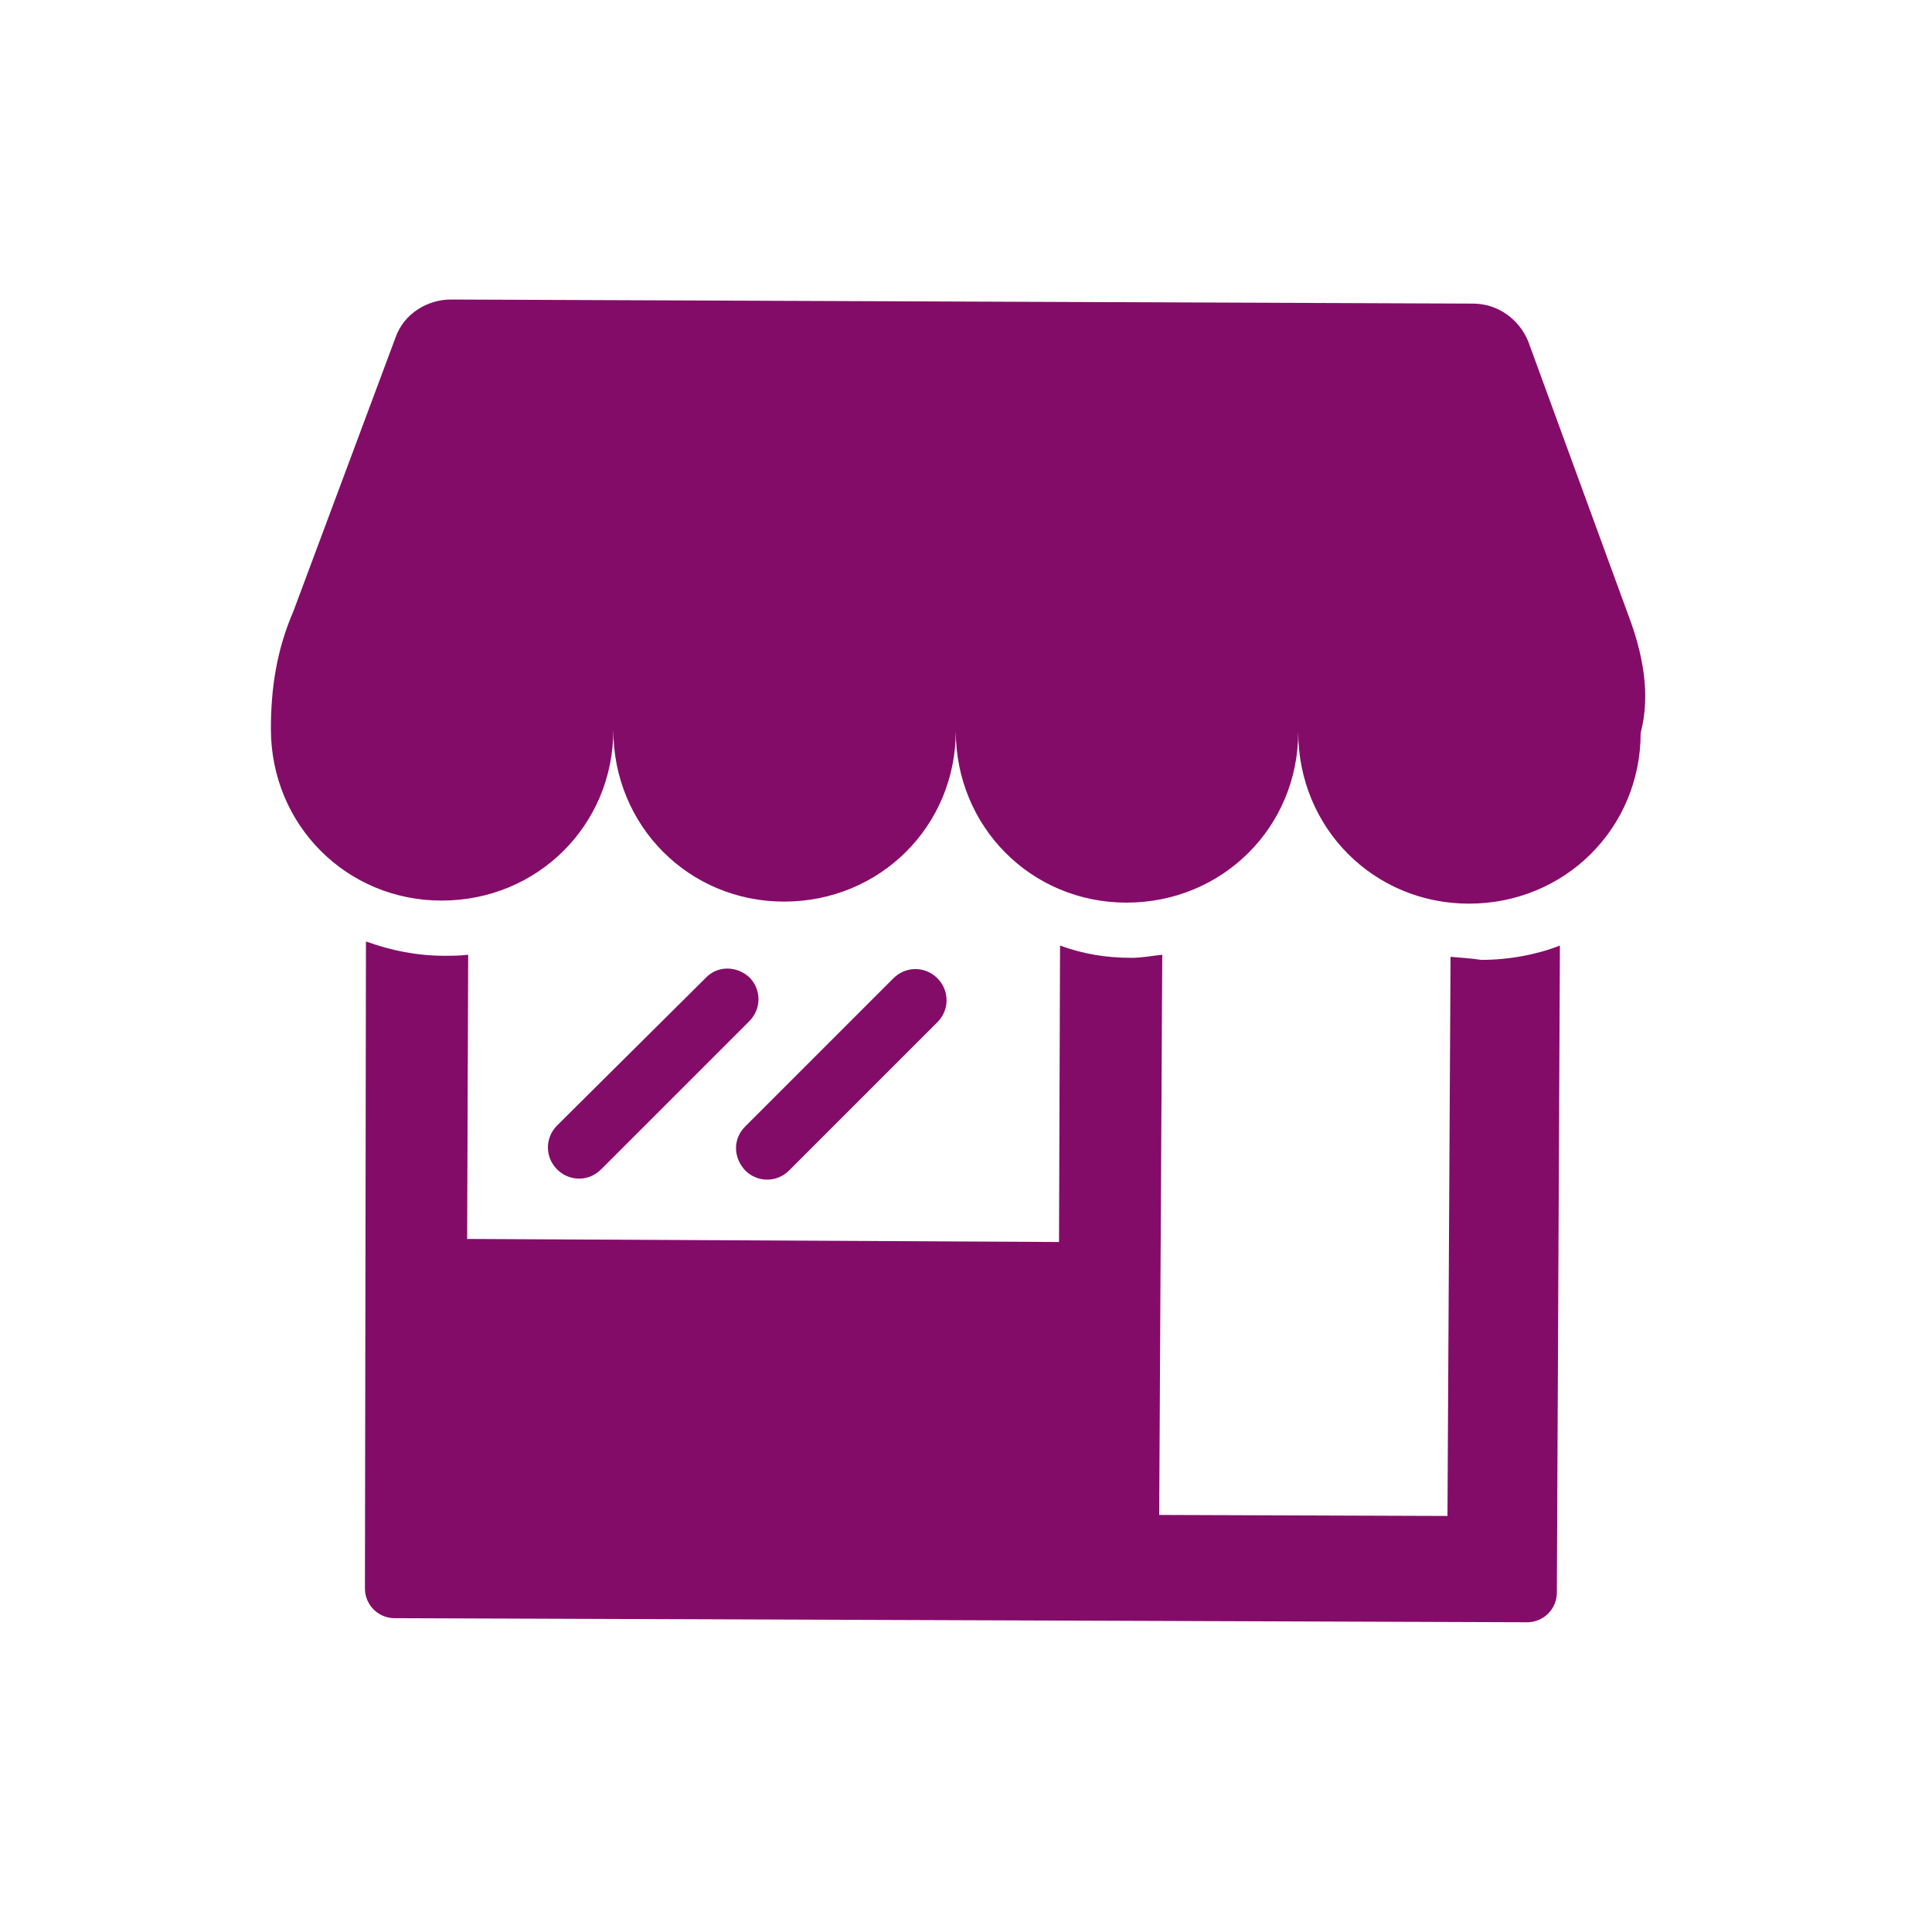 <?xml version="1.0" encoding="utf-8"?>
<!-- Generator: Adobe Illustrator 24.0.3, SVG Export Plug-In . SVG Version: 6.00 Build 0)  -->
<svg version="1.1" id="Layer_1" xmlns="http://www.w3.org/2000/svg" xmlns:xlink="http://www.w3.org/1999/xlink" x="0px" y="0px"
	 width="189px" height="189px" viewBox="0 0 189 189" style="enable-background:new 0 0 189 189;" xml:space="preserve">
<style type="text/css">
	.st0{fill:#840C69;}
</style>
<path class="st0" d="M141.9,93.6l-0.3,54.7l-28.2-0.1l0.3-54.8c-1,0.1-2,0.3-3,0.3c-2.6,0-4.8-0.4-7-1.2l-0.1,29l-57.9-0.3l0.1-27.8
	c-0.9,0.1-1.6,0.1-2.3,0.1c-2.7,0-5.2-0.5-7.7-1.4l-0.1,63.3c0,1.6,1.3,2.9,2.9,2.9l110.8,0.4c1.6,0,2.9-1.3,2.9-2.9l0.3-63.3
	c-2.3,0.9-5,1.4-7.7,1.4C143.5,93.7,142.9,93.7,141.9,93.6z"/>
<path class="st0" d="M159.3,60.2l-9.8-26.8c-0.9-2.2-3-3.7-5.4-3.7l-100-0.4c-2.3,0-4.6,1.4-5.4,3.7l-10,26.8
	c-1.6,3.7-2.2,7.4-2.2,11.5c0,9.4,7.4,16.8,16.7,16.8c9.4,0,16.8-7.4,16.8-16.7c0,9.4,7.4,16.8,16.7,16.8c9.4,0,16.8-7.4,16.8-16.7
	c0,9.4,7.4,16.8,16.7,16.8c9.4,0,16.8-7.4,16.8-16.7c0,9.4,7.4,16.8,16.7,16.8c9.4,0,16.8-7.4,16.8-16.7
	C161.5,67.9,160.7,63.9,159.3,60.2z"/>
<path class="st0" d="M72.9,114.5c1.2,1.2,3.1,1.2,4.3,0L91.7,100c1.2-1.2,1.2-3.1,0-4.3s-3.1-1.2-4.3,0l-14.5,14.5
	C71.7,111.4,71.7,113.2,72.9,114.5z M69,95.7l-14.5,14.4c-1.2,1.2-1.2,3.1,0,4.3c1.2,1.2,3.1,1.2,4.3,0l14.5-14.5
	c1.2-1.2,1.2-3.1,0-4.3C72.1,94.5,70.2,94.4,69,95.7z"/>
</svg>
